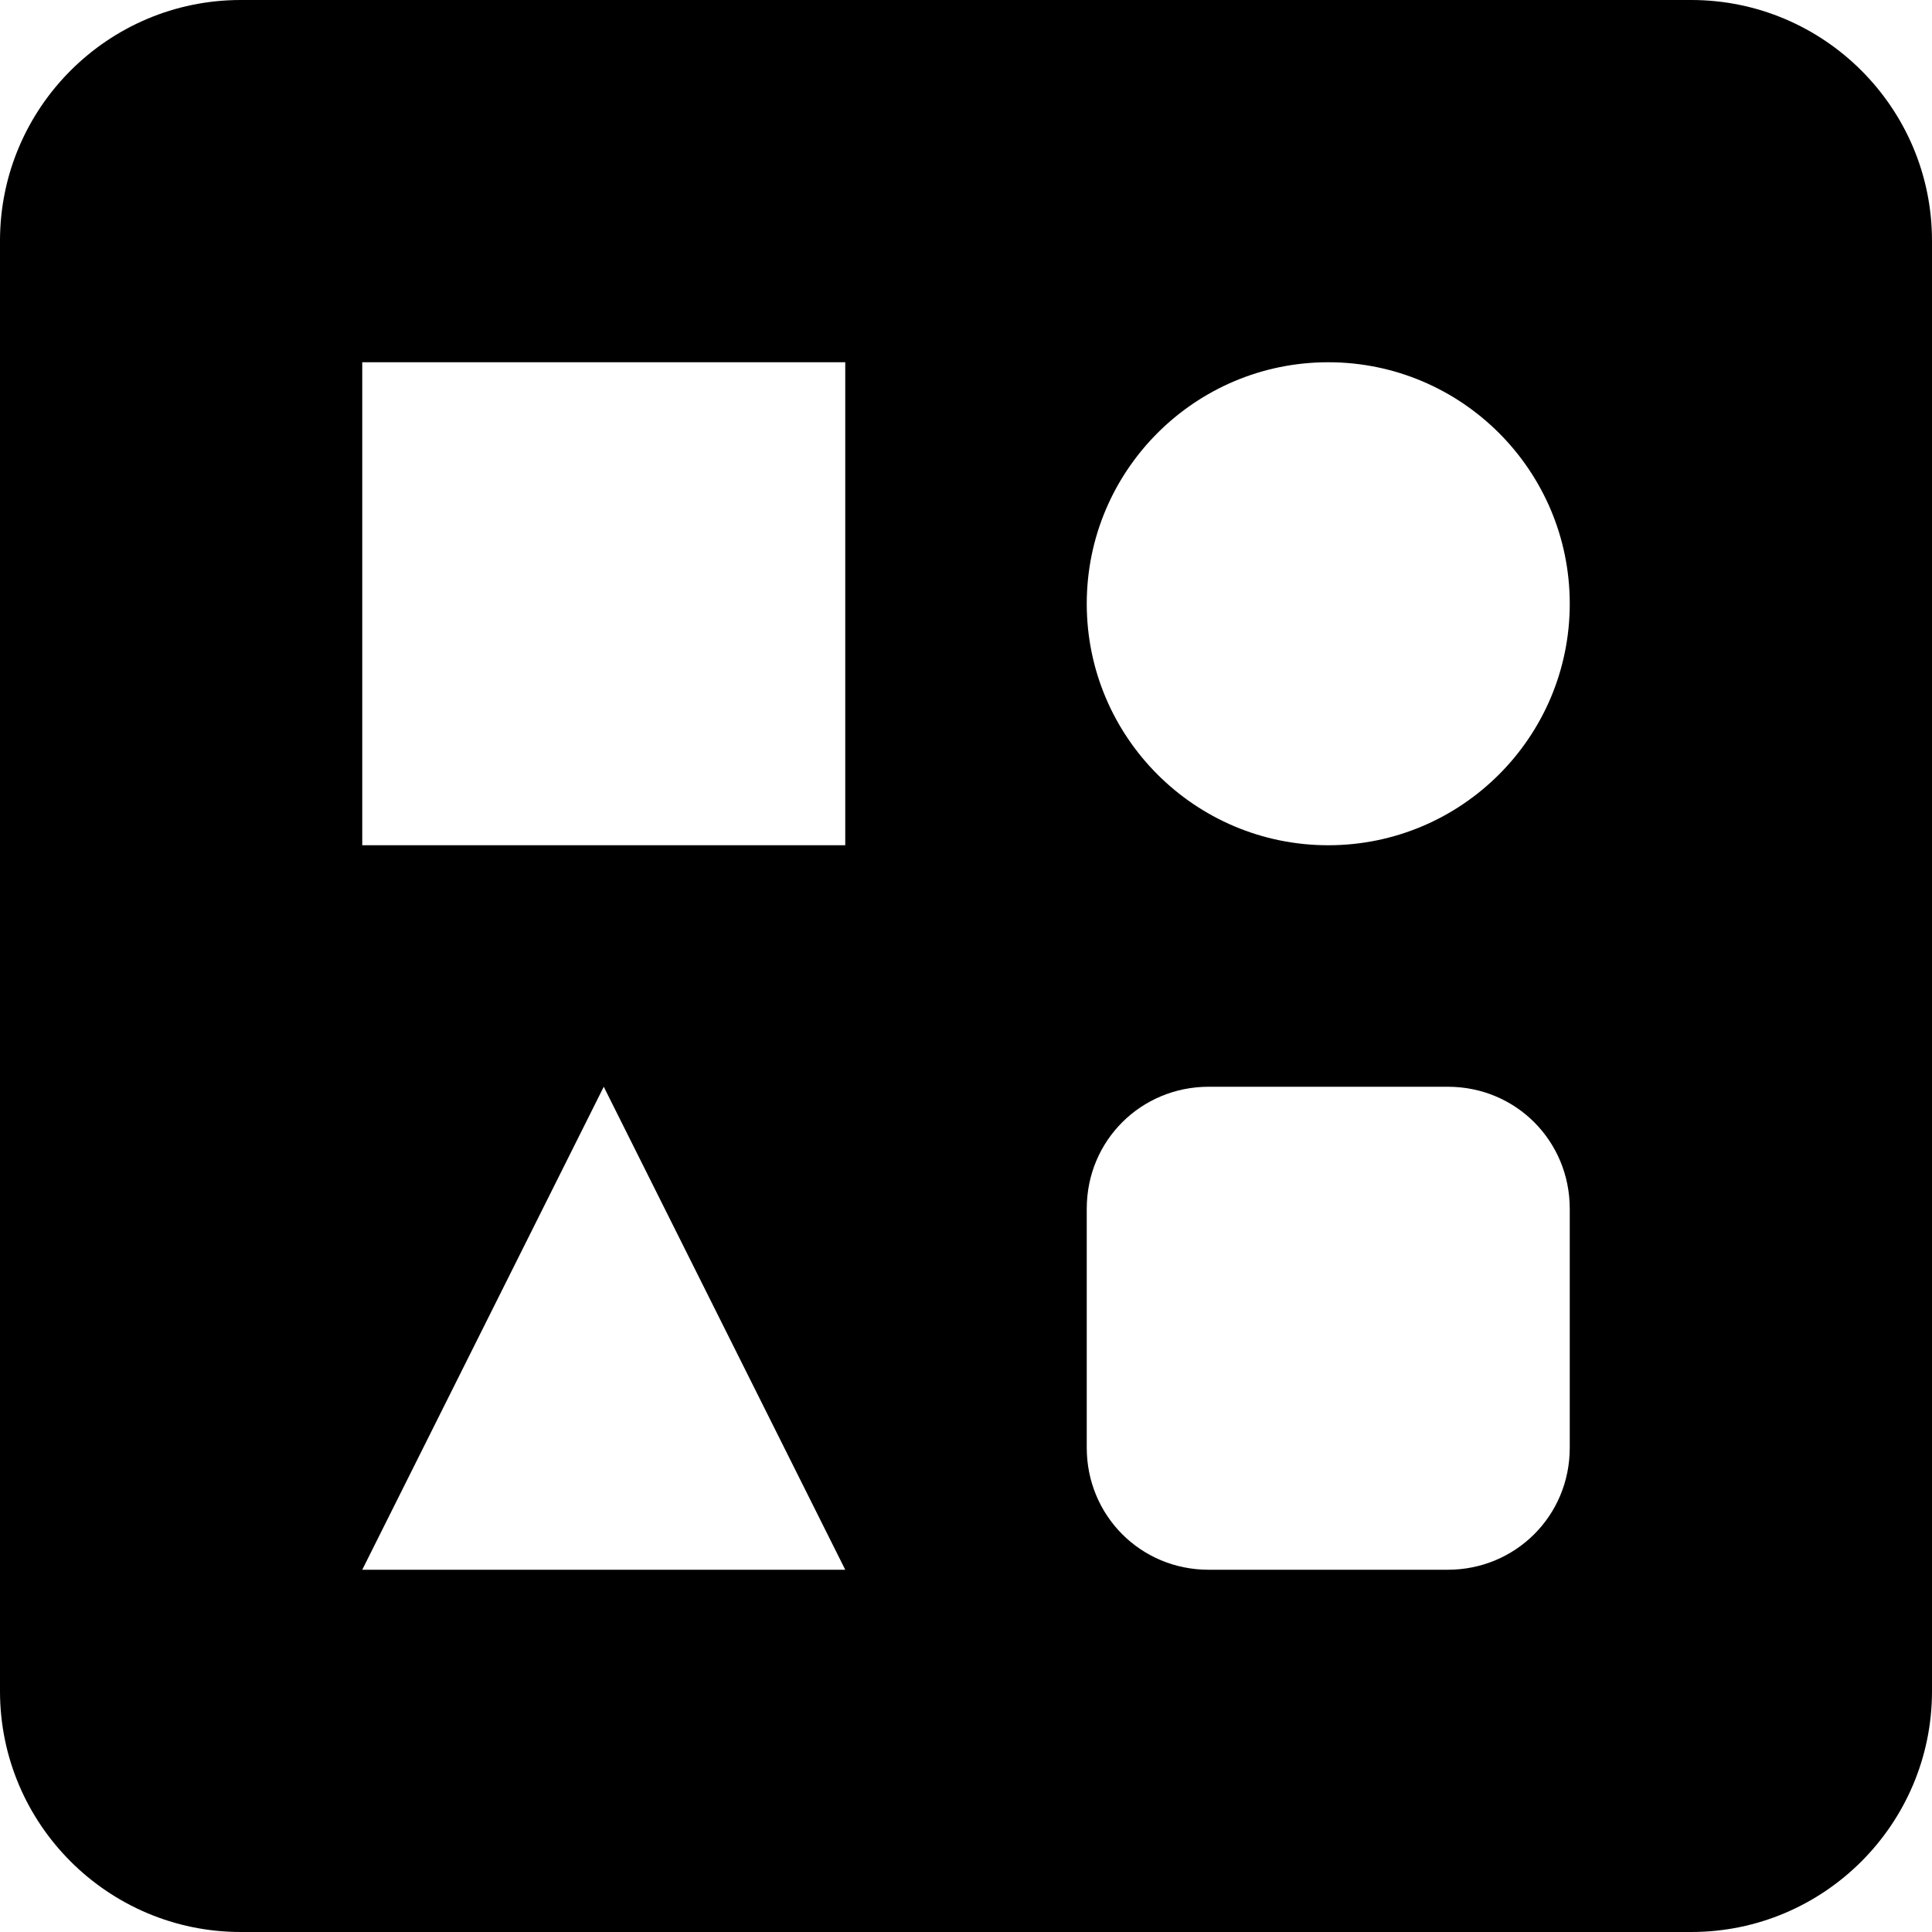 <svg width="16" xmlns="http://www.w3.org/2000/svg" height="16" viewBox="0 0 16 16" xmlns:xlink="http://www.w3.org/1999/xlink" enable-background="new 0 0 16 16">
<path fill-rule="evenodd" d="M14.006,0H1.994C0.893,0,0,0.895,0,1.994v12.012C0,15.107,0.895,16,1.994,16  h12.012C15.107,16,16,15.105,16,14.006V1.994C16,0.893,15.105,0,14.006,0z M3,13l2-4l2,4H3z M7,7H3V3h4V7z M13,11.99  c0,0.566-0.452,1.01-1.01,1.01h-1.98C9.443,13,9,12.548,9,11.99v-1.98C9,9.443,9.452,9,10.01,9h1.98C12.557,9,13,9.452,13,10.01  V11.99z M11,7C9.896,7,9,6.104,9,5s0.896-2,2-2s2,0.896,2,2S12.104,7,11,7z"/>
</svg>
